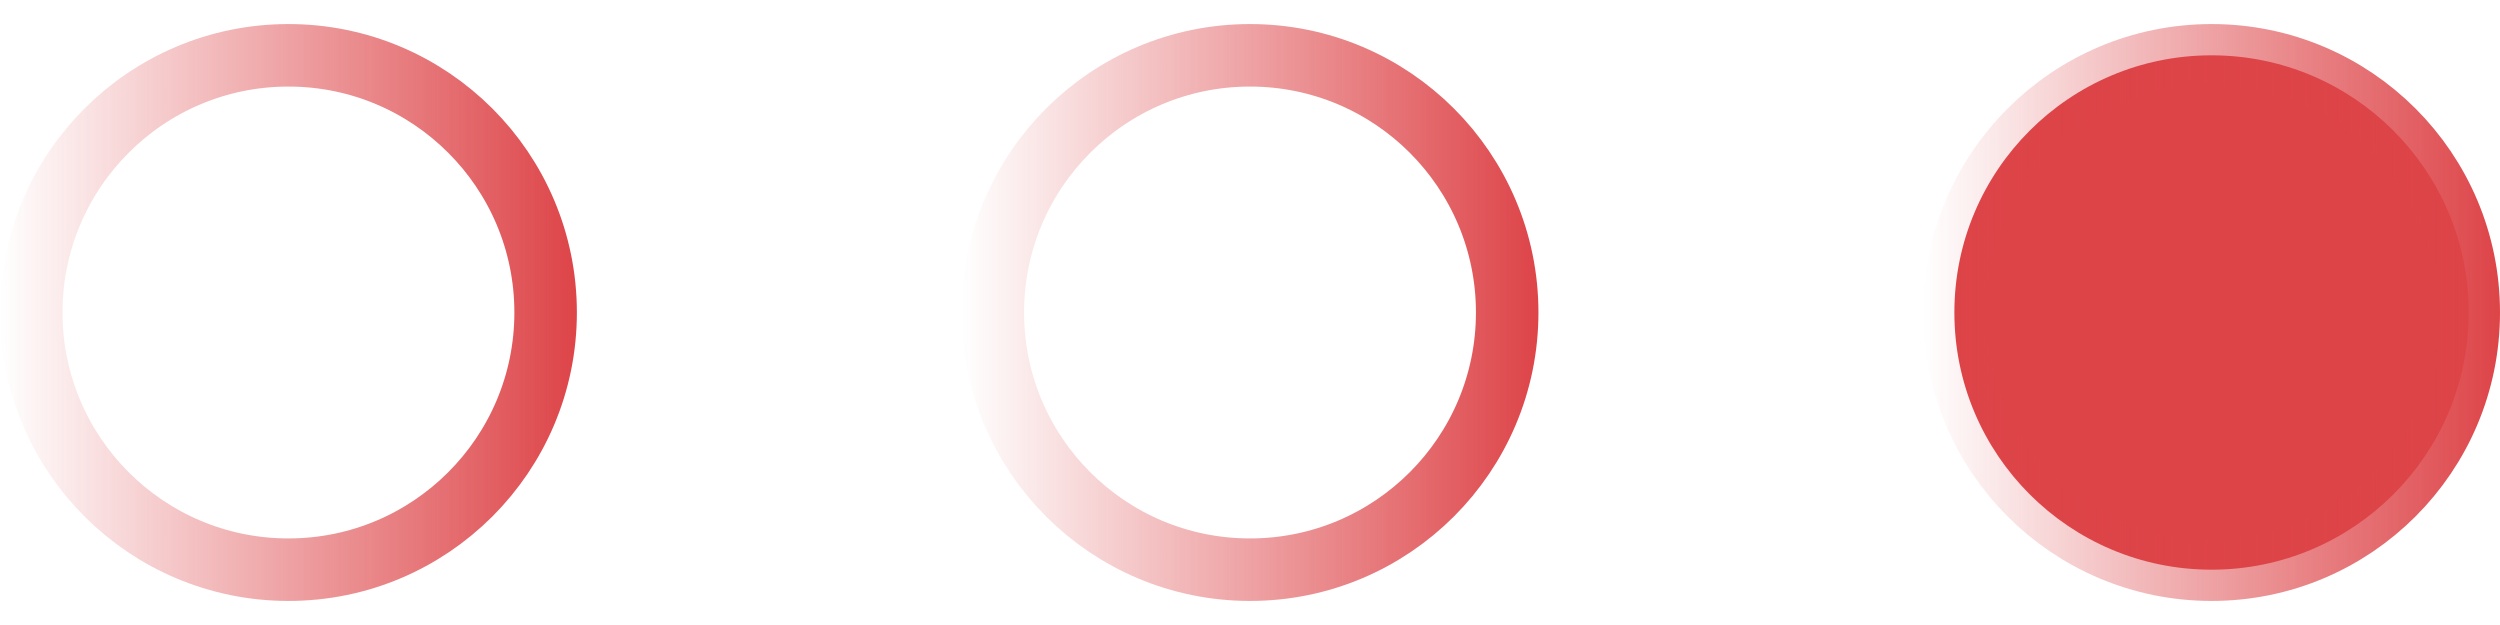 <?xml version="1.0" encoding="UTF-8"?> <svg xmlns="http://www.w3.org/2000/svg" width="40" height="10" viewBox="0 0 40 10" fill="none"><circle cx="35.385" cy="5" r="4.115" fill="#DD4448" stroke="url(#paint0_linear_4032_38)"></circle><circle cx="20" cy="5" r="4.115" stroke="url(#paint1_linear_4032_38)"></circle><circle cx="4.615" cy="5" r="4.115" stroke="url(#paint2_linear_4032_38)"></circle><defs><linearGradient id="paint0_linear_4032_38" x1="40" y1="5" x2="30.769" y2="5" gradientUnits="userSpaceOnUse"><stop stop-color="#DD4448"></stop><stop offset="1" stop-color="#DD4448" stop-opacity="0"></stop></linearGradient><linearGradient id="paint1_linear_4032_38" x1="24.615" y1="5" x2="15.385" y2="5" gradientUnits="userSpaceOnUse"><stop stop-color="#DD4448"></stop><stop offset="1" stop-color="#DD4448" stop-opacity="0"></stop></linearGradient><linearGradient id="paint2_linear_4032_38" x1="9.231" y1="5" x2="0" y2="5" gradientUnits="userSpaceOnUse"><stop stop-color="#DD4448"></stop><stop offset="1" stop-color="#DD4448" stop-opacity="0"></stop></linearGradient></defs></svg> 